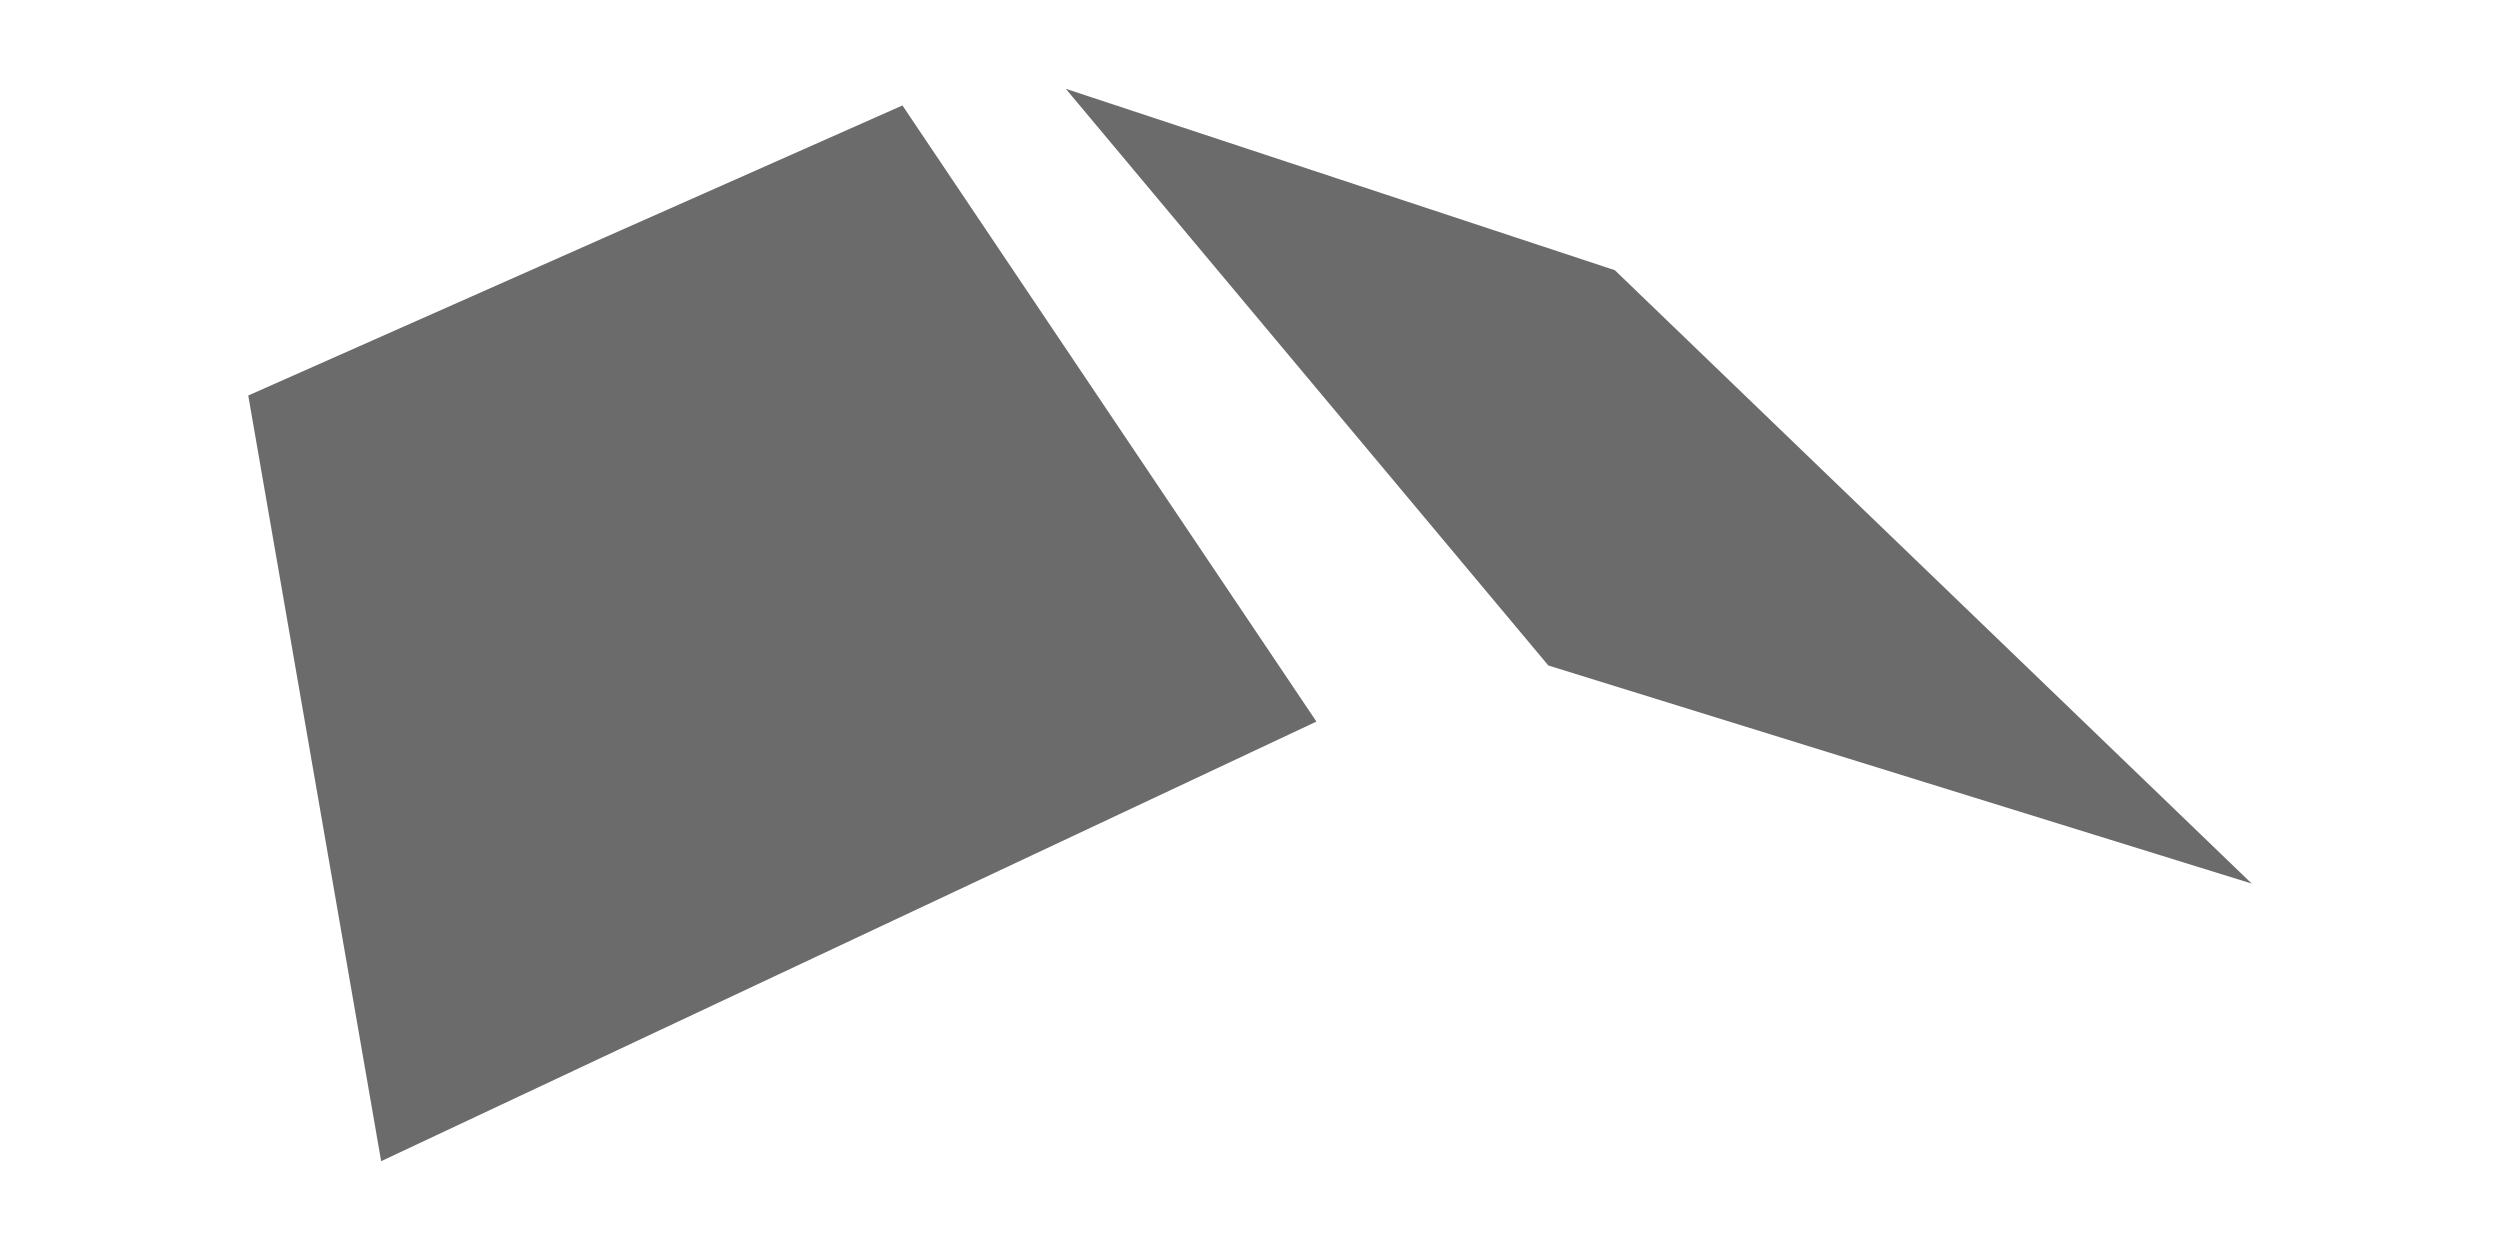 <svg width="100" height="50" viewBox="0 0 100 50" fill="none" xmlns="http://www.w3.org/2000/svg">
<path d="M52.657 28.863L15.246 46.447L9.93 15.82L36.098 4.218L52.657 28.863Z" fill="#464646" fill-opacity="0.8"/>
<path d="M42.633 3.553L61.934 26.62L90.069 35.343L64.593 10.808L42.633 3.553Z" fill="#464646" fill-opacity="0.8"/>
</svg>

